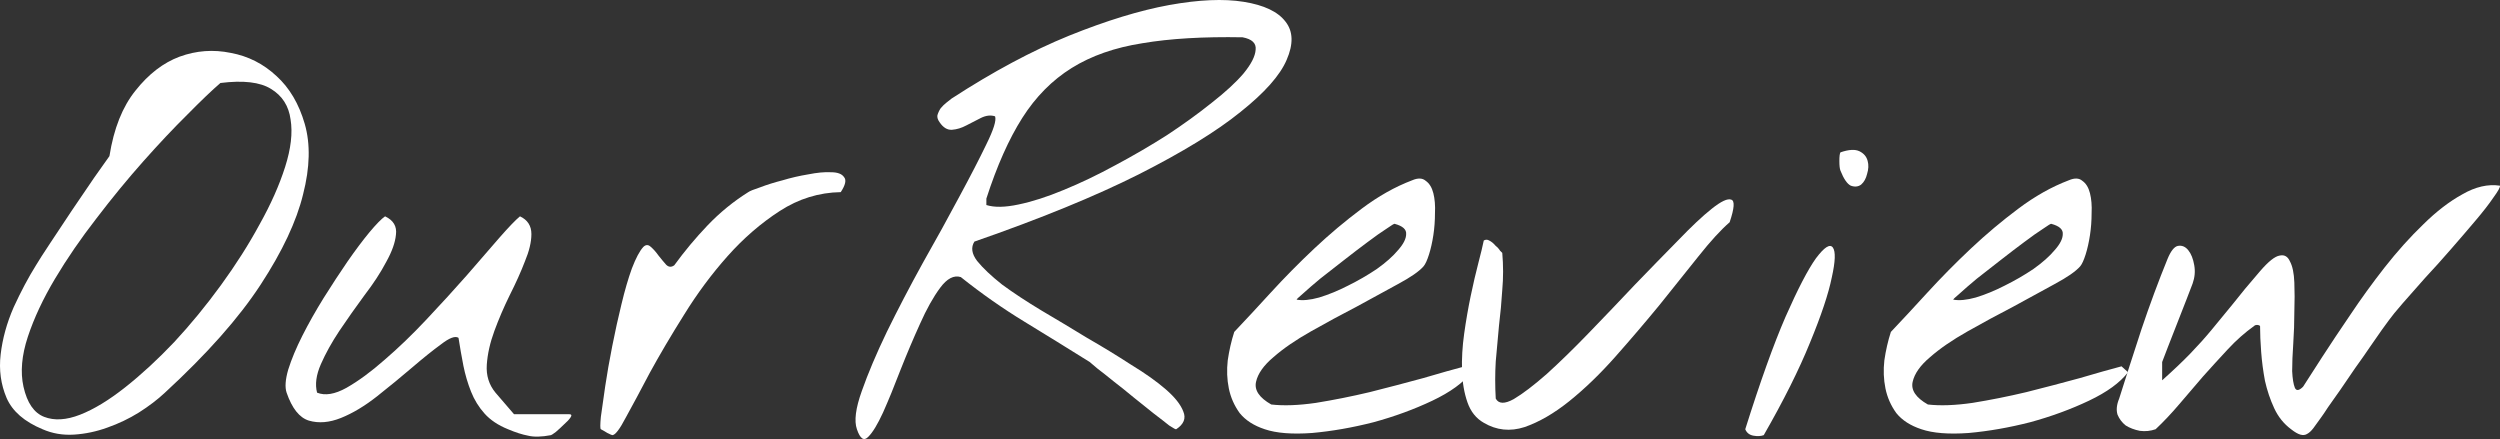 <svg width="410" height="72" viewBox="0 0 410 72" fill="none" xmlns="http://www.w3.org/2000/svg">
<rect x="0" y="0" width="410" height="72" fill="#333333" stroke="none"/>
<path d="M6.976 70.393C4.002 69.159 2.039 67.454 1.088 65.279C0.136 63.046 -0.191 60.665 0.106 58.137C0.404 55.551 1.117 52.965 2.247 50.378C3.437 47.792 4.656 45.5 5.905 43.501C6.321 42.796 7.094 41.591 8.224 39.886C9.354 38.181 10.544 36.389 11.793 34.508C13.101 32.568 14.321 30.775 15.451 29.129C16.64 27.425 17.473 26.249 17.949 25.602C18.662 21.076 20.09 17.491 22.231 14.846C24.372 12.142 26.78 10.29 29.457 9.291C32.193 8.292 34.988 8.086 37.843 8.674C40.698 9.203 43.196 10.467 45.337 12.465C47.478 14.405 49.024 17.021 49.976 20.312C50.927 23.604 50.838 27.454 49.708 31.863C48.637 36.271 46.318 41.209 42.749 46.675C39.181 52.142 33.947 58.049 27.048 64.397C25.859 65.514 24.431 66.602 22.766 67.66C21.16 68.659 19.435 69.482 17.592 70.129C15.807 70.775 13.993 71.157 12.15 71.275C10.306 71.392 8.581 71.099 6.976 70.393ZM3.853 63.428C4.448 66.073 5.578 67.719 7.243 68.365C8.908 69.012 10.871 68.894 13.131 68.013C15.391 67.131 17.859 65.632 20.536 63.516C23.212 61.4 25.888 58.931 28.565 56.109C31.241 53.229 33.798 50.114 36.237 46.763C38.675 43.413 40.787 40.092 42.571 36.8C44.415 33.508 45.812 30.364 46.764 27.366C47.716 24.368 48.013 21.782 47.656 19.607C47.359 17.373 46.288 15.698 44.444 14.581C42.66 13.464 39.895 13.141 36.148 13.611C34.78 14.787 32.966 16.521 30.706 18.813C28.446 21.047 26.037 23.604 23.48 26.484C20.922 29.364 18.365 32.48 15.807 35.83C13.25 39.122 10.99 42.414 9.027 45.705C7.065 48.997 5.578 52.171 4.567 55.228C3.556 58.284 3.318 61.018 3.853 63.428Z" fill="white"/>
<path d="M83.313 70.393C81.708 69.746 80.429 68.894 79.477 67.836C78.526 66.778 77.782 65.573 77.247 64.221C76.712 62.869 76.295 61.459 75.998 59.989C75.701 58.461 75.433 56.932 75.195 55.404C74.66 55.051 73.708 55.404 72.34 56.462C70.972 57.461 69.396 58.725 67.612 60.254C65.828 61.782 63.895 63.369 61.813 65.015C59.791 66.602 57.829 67.777 55.925 68.541C54.022 69.306 52.268 69.453 50.662 68.982C49.116 68.512 47.896 66.984 47.004 64.397C46.707 63.516 46.796 62.252 47.272 60.606C47.807 58.901 48.58 57.05 49.591 55.051C50.602 53.053 51.762 50.996 53.071 48.88C54.438 46.705 55.747 44.706 56.996 42.884C58.304 41.003 59.494 39.416 60.564 38.123C61.694 36.771 62.557 35.889 63.151 35.478C64.519 36.124 65.114 37.123 64.936 38.475C64.817 39.769 64.282 41.267 63.33 42.972C62.438 44.677 61.248 46.499 59.761 48.439C58.334 50.378 56.966 52.318 55.658 54.258C54.409 56.139 53.398 57.961 52.625 59.724C51.851 61.488 51.643 63.046 52 64.397C53.309 64.927 54.914 64.662 56.818 63.604C58.78 62.487 60.862 60.959 63.062 59.019C65.322 57.079 67.612 54.875 69.932 52.406C72.311 49.879 74.511 47.469 76.533 45.176C78.555 42.825 80.34 40.768 81.886 39.004C83.432 37.241 84.562 36.065 85.276 35.478C86.525 36.065 87.15 37.035 87.15 38.387C87.15 39.68 86.793 41.179 86.079 42.884C85.425 44.589 84.592 46.44 83.581 48.439C82.629 50.378 81.797 52.318 81.083 54.258C80.369 56.198 79.953 58.049 79.834 59.813C79.715 61.576 80.191 63.104 81.261 64.397L84.295 67.924H93.305C93.722 67.924 93.811 68.101 93.573 68.453C93.335 68.806 92.978 69.188 92.502 69.6C92.086 70.011 91.64 70.422 91.164 70.834C90.688 71.187 90.421 71.363 90.361 71.363C88.815 71.657 87.566 71.686 86.614 71.451C85.663 71.275 84.562 70.922 83.313 70.393Z" fill="white"/>
<path d="M98.541 70.393C98.422 70.334 98.422 69.658 98.541 68.365C98.72 67.013 98.958 65.338 99.255 63.34C99.552 61.341 99.939 59.137 100.415 56.727C100.89 54.317 101.396 52.024 101.931 49.849C102.467 47.616 103.032 45.676 103.626 44.03C104.281 42.325 104.905 41.15 105.5 40.503C105.916 40.092 106.332 40.092 106.749 40.503C107.165 40.856 107.581 41.326 107.998 41.914C108.414 42.443 108.83 42.943 109.247 43.413C109.663 43.824 110.109 43.854 110.585 43.501C112.25 41.209 114.064 39.034 116.027 36.977C118.049 34.86 120.279 33.038 122.718 31.51C122.956 31.334 123.61 31.069 124.68 30.716C125.751 30.305 126.97 29.923 128.338 29.57C129.706 29.159 131.104 28.835 132.531 28.6C134.018 28.306 135.267 28.189 136.278 28.248C137.348 28.248 138.062 28.512 138.419 29.041C138.835 29.511 138.657 30.334 137.884 31.51C134.315 31.569 130.985 32.597 127.892 34.596C124.799 36.594 121.944 39.063 119.328 42.002C116.711 44.941 114.332 48.145 112.191 51.613C110.05 55.022 108.176 58.196 106.57 61.135C105.024 64.074 103.716 66.514 102.645 68.453C101.634 70.393 100.89 71.363 100.415 71.363C100.355 71.363 100.088 71.245 99.612 71.01C99.136 70.716 98.779 70.511 98.541 70.393Z" fill="white"/>
<path d="M140.533 70.393C140.057 69.041 140.324 66.954 141.335 64.133C142.347 61.253 143.714 58.02 145.439 54.434C147.223 50.79 149.186 47.028 151.327 43.148C153.528 39.269 155.52 35.654 157.304 32.303C159.148 28.894 160.635 26.014 161.765 23.663C162.954 21.253 163.43 19.724 163.192 19.078C162.479 18.843 161.706 18.931 160.873 19.342C160.1 19.754 159.297 20.165 158.464 20.577C157.691 20.988 156.918 21.223 156.145 21.282C155.371 21.341 154.688 20.93 154.093 20.048C153.795 19.636 153.676 19.254 153.736 18.901C153.855 18.49 154.033 18.108 154.271 17.755C154.569 17.403 154.866 17.109 155.163 16.874C155.52 16.58 155.818 16.345 156.055 16.168C162.836 11.76 169.259 8.321 175.325 5.852C181.451 3.384 186.923 1.708 191.74 0.827C196.617 -0.055 200.691 -0.231 203.962 0.298C207.293 0.827 209.583 1.914 210.831 3.56C212.08 5.147 212.14 7.234 211.01 9.82C209.939 12.348 207.412 15.198 203.427 18.372C199.502 21.547 193.941 24.956 186.744 28.6C179.607 32.186 170.627 35.86 159.802 39.622C159.208 40.562 159.356 41.62 160.248 42.796C161.2 43.971 162.568 45.264 164.352 46.675C166.196 48.027 168.337 49.438 170.775 50.907C173.273 52.377 175.771 53.876 178.269 55.404C180.827 56.874 183.235 58.343 185.495 59.813C187.815 61.223 189.718 62.575 191.205 63.868C192.692 65.162 193.643 66.367 194.06 67.484C194.535 68.6 194.149 69.57 192.9 70.393C192.84 70.452 192.454 70.246 191.74 69.776C191.086 69.247 190.253 68.6 189.242 67.836C188.231 67.013 187.131 66.132 185.941 65.191C184.811 64.251 183.711 63.369 182.641 62.546C181.629 61.723 180.737 61.018 179.964 60.43C179.251 59.842 178.834 59.489 178.715 59.372C175.147 57.138 171.578 54.934 168.01 52.759C164.441 50.584 160.962 48.145 157.572 45.441C156.442 45.088 155.312 45.676 154.182 47.204C153.052 48.733 151.952 50.702 150.881 53.112C149.811 55.463 148.74 57.99 147.67 60.694C146.658 63.34 145.707 65.661 144.815 67.66C143.923 69.6 143.12 70.922 142.406 71.627C141.692 72.392 141.068 71.98 140.533 70.393ZM161.765 33.626C163.073 34.038 164.828 34.008 167.028 33.538C169.289 33.068 171.757 32.274 174.433 31.157C177.169 30.04 179.994 28.689 182.908 27.101C185.882 25.514 188.707 23.869 191.383 22.164C194.06 20.4 196.498 18.637 198.699 16.874C200.959 15.11 202.713 13.494 203.962 12.024C205.211 10.496 205.865 9.203 205.925 8.145C206.044 7.087 205.33 6.411 203.784 6.117C197.361 5.999 191.889 6.323 187.369 7.087C182.849 7.792 178.983 9.144 175.771 11.143C172.56 13.141 169.854 15.874 167.653 19.342C165.452 22.81 163.49 27.219 161.765 32.568V33.626Z" fill="white"/>
<path d="M207.414 70.393C205.63 69.805 204.262 68.924 203.31 67.748C202.418 66.514 201.823 65.162 201.526 63.692C201.229 62.223 201.169 60.694 201.348 59.107C201.586 57.461 201.942 55.904 202.418 54.434C204.202 52.553 206.195 50.408 208.395 47.998C210.655 45.529 213.034 43.119 215.532 40.768C218.03 38.417 220.617 36.242 223.294 34.243C226.03 32.186 228.795 30.628 231.59 29.57C232.542 29.159 233.285 29.188 233.821 29.658C234.415 30.07 234.832 30.746 235.07 31.686C235.308 32.627 235.397 33.714 235.337 34.949C235.337 36.183 235.248 37.388 235.07 38.564C234.891 39.739 234.653 40.797 234.356 41.738C234.059 42.678 233.761 43.325 233.464 43.677C232.75 44.5 231.353 45.47 229.271 46.587C227.249 47.704 224.989 48.938 222.491 50.29C219.993 51.583 217.495 52.935 214.997 54.346C212.499 55.757 210.447 57.167 208.841 58.578C207.236 59.93 206.284 61.282 205.987 62.634C205.689 63.986 206.522 65.22 208.485 66.337C210.507 66.572 212.945 66.484 215.8 66.073C218.714 65.603 221.658 65.015 224.632 64.309C227.665 63.545 230.579 62.781 233.375 62.017C236.17 61.194 238.46 60.547 240.244 60.077L241.315 61.047C240.006 62.752 237.865 64.309 234.891 65.72C231.918 67.131 228.706 68.306 225.256 69.247C221.807 70.129 218.447 70.716 215.175 71.01C211.904 71.245 209.317 71.04 207.414 70.393ZM228.736 36.712C228.676 36.653 228.23 36.918 227.397 37.505C226.565 38.035 225.524 38.769 224.275 39.71C223.086 40.592 221.777 41.591 220.35 42.708C218.982 43.766 217.703 44.765 216.514 45.705C215.384 46.646 214.432 47.469 213.659 48.174C212.886 48.821 212.559 49.144 212.678 49.144C213.629 49.32 214.848 49.203 216.335 48.791C217.882 48.321 219.458 47.675 221.063 46.852C222.729 46.029 224.305 45.118 225.792 44.118C227.279 43.06 228.438 42.032 229.271 41.032C230.163 40.033 230.609 39.151 230.609 38.387C230.669 37.623 230.044 37.065 228.736 36.712Z" fill="white"/>
<path d="M243.339 69.335C242.09 68.63 241.198 67.513 240.663 65.985C240.127 64.456 239.83 62.722 239.771 60.782C239.711 58.843 239.83 56.815 240.127 54.699C240.425 52.583 240.782 50.525 241.198 48.527C241.614 46.528 242.031 44.736 242.447 43.148C242.863 41.561 243.161 40.327 243.339 39.445C243.636 39.269 243.934 39.269 244.231 39.445C244.588 39.622 244.915 39.886 245.212 40.239C245.569 40.533 245.837 40.827 246.015 41.12C246.253 41.356 246.372 41.473 246.372 41.473C246.551 43.531 246.551 45.558 246.372 47.557C246.253 49.497 246.075 51.436 245.837 53.376C245.659 55.316 245.48 57.285 245.302 59.284C245.183 61.282 245.183 63.31 245.302 65.367C245.777 66.249 246.759 66.278 248.246 65.456C249.733 64.574 251.547 63.193 253.688 61.312C255.829 59.372 258.148 57.109 260.646 54.522C263.204 51.877 265.701 49.262 268.14 46.675C270.638 44.089 272.987 41.679 275.188 39.445C277.388 37.153 279.232 35.419 280.719 34.243C282.265 33.009 283.336 32.509 283.93 32.744C284.525 32.921 284.436 34.155 283.663 36.447C282.235 37.682 280.54 39.533 278.578 42.002C276.615 44.471 274.474 47.145 272.154 50.026C269.835 52.847 267.426 55.669 264.928 58.49C262.43 61.312 259.903 63.751 257.345 65.808C254.847 67.807 252.409 69.218 250.03 70.04C247.651 70.805 245.421 70.569 243.339 69.335Z" fill="white"/>
<path d="M286.223 70.393C288.661 62.634 290.862 56.492 292.824 51.965C294.846 47.381 296.512 44.177 297.82 42.355C299.188 40.533 300.11 39.945 300.586 40.592C301.061 41.238 301.002 42.884 300.407 45.529C299.872 48.174 298.682 51.73 296.839 56.198C295.054 60.606 292.527 65.661 289.256 71.363C288.78 71.539 288.215 71.569 287.561 71.451C286.906 71.334 286.46 70.981 286.223 70.393ZM301.835 27.983C301.716 27.689 301.656 27.16 301.656 26.396C301.656 25.632 301.716 25.162 301.835 24.985C303.202 24.515 304.243 24.456 304.957 24.809C305.671 25.162 306.117 25.691 306.295 26.396C306.474 27.043 306.444 27.748 306.206 28.512C306.028 29.276 305.7 29.864 305.225 30.276C304.749 30.628 304.184 30.687 303.53 30.452C302.935 30.158 302.37 29.335 301.835 27.983Z" fill="white"/>
<path d="M315.1 70.393C313.315 69.805 311.948 68.924 310.996 67.748C310.104 66.514 309.509 65.162 309.212 63.692C308.914 62.223 308.855 60.694 309.033 59.107C309.271 57.461 309.628 55.904 310.104 54.434C311.888 52.553 313.88 50.408 316.081 47.998C318.341 45.529 320.72 43.119 323.218 40.768C325.716 38.417 328.303 36.242 330.979 34.243C333.715 32.186 336.481 30.628 339.276 29.57C340.228 29.159 340.971 29.188 341.506 29.658C342.101 30.07 342.517 30.746 342.755 31.686C342.993 32.627 343.082 33.714 343.023 34.949C343.023 36.183 342.934 37.388 342.755 38.564C342.577 39.739 342.339 40.797 342.042 41.738C341.744 42.678 341.447 43.325 341.15 43.677C340.436 44.5 339.038 45.47 336.957 46.587C334.934 47.704 332.674 48.938 330.177 50.29C327.679 51.583 325.181 52.935 322.683 54.346C320.185 55.757 318.133 57.167 316.527 58.578C314.921 59.93 313.97 61.282 313.672 62.634C313.375 63.986 314.208 65.22 316.17 66.337C318.192 66.572 320.631 66.484 323.486 66.073C326.4 65.603 329.344 65.015 332.318 64.309C335.351 63.545 338.265 62.781 341.06 62.017C343.856 61.194 346.145 60.547 347.93 60.077L349 61.047C347.692 62.752 345.551 64.309 342.577 65.72C339.603 67.131 336.392 68.306 332.942 69.247C329.493 70.129 326.132 70.716 322.861 71.01C319.59 71.245 317.003 71.04 315.1 70.393ZM336.421 36.712C336.362 36.653 335.916 36.918 335.083 37.505C334.251 38.035 333.21 38.769 331.961 39.71C330.771 40.592 329.463 41.591 328.035 42.708C326.668 43.766 325.389 44.765 324.199 45.705C323.069 46.646 322.118 47.469 321.345 48.174C320.571 48.821 320.244 49.144 320.363 49.144C321.315 49.32 322.534 49.203 324.021 48.791C325.567 48.321 327.143 47.675 328.749 46.852C330.414 46.029 331.99 45.118 333.477 44.118C334.964 43.06 336.124 42.032 336.957 41.032C337.849 40.033 338.295 39.151 338.295 38.387C338.354 37.623 337.73 37.065 336.421 36.712Z" fill="white"/>
<path d="M375.736 70.393C374.547 69.511 373.625 68.365 372.971 66.954C372.317 65.544 371.811 64.045 371.454 62.458C371.157 60.871 370.949 59.284 370.83 57.697C370.711 56.109 370.651 54.699 370.651 53.464C370.532 53.347 370.354 53.288 370.116 53.288C369.938 53.288 369.789 53.347 369.67 53.464C368.183 54.522 366.756 55.786 365.388 57.256C364.02 58.725 362.652 60.224 361.284 61.752C359.976 63.281 358.667 64.809 357.359 66.337C356.11 67.807 354.831 69.159 353.523 70.393C352.69 70.687 351.828 70.775 350.935 70.658C350.043 70.481 349.27 70.187 348.616 69.776C348.021 69.306 347.575 68.718 347.278 68.013C347.04 67.248 347.129 66.367 347.545 65.367C348.675 61.782 349.895 57.99 351.203 53.993C352.571 49.938 353.998 46.087 355.485 42.443C356.021 41.15 356.586 40.444 357.18 40.327C357.834 40.209 358.399 40.444 358.875 41.032C359.351 41.62 359.678 42.443 359.857 43.501C360.035 44.5 359.946 45.5 359.589 46.499C359.411 46.969 359.083 47.822 358.608 49.056C358.132 50.231 357.626 51.525 357.091 52.935C356.556 54.287 356.05 55.581 355.574 56.815C355.099 58.049 354.772 58.901 354.593 59.372V62.37C356.437 60.724 357.983 59.254 359.232 57.961C360.481 56.668 361.641 55.375 362.711 54.082C363.841 52.73 365.001 51.319 366.191 49.849C367.38 48.321 368.867 46.528 370.651 44.471C372.019 42.884 373.09 42.032 373.863 41.914C374.636 41.738 375.201 42.061 375.558 42.884C375.974 43.648 376.212 44.794 376.272 46.323C376.331 47.792 376.331 49.408 376.272 51.172C376.272 52.877 376.212 54.611 376.093 56.374C375.974 58.079 375.915 59.578 375.915 60.871C375.974 62.105 376.123 63.016 376.361 63.604C376.599 64.133 377.045 64.074 377.699 63.428C378.413 62.311 379.453 60.694 380.821 58.578C382.189 56.462 383.736 54.14 385.46 51.613C387.185 49.026 389.059 46.44 391.081 43.854C393.162 41.209 395.274 38.858 397.415 36.8C399.556 34.684 401.697 33.038 403.838 31.863C405.979 30.628 408.031 30.158 409.994 30.452C410.053 30.687 409.696 31.334 408.923 32.392C408.209 33.45 407.228 34.713 405.979 36.183C404.79 37.594 403.451 39.151 401.965 40.856C400.537 42.502 399.11 44.089 397.682 45.617C396.315 47.145 395.095 48.527 394.025 49.761C392.954 50.996 392.211 51.907 391.794 52.495C391.616 52.73 391.229 53.259 390.635 54.082C390.099 54.846 389.445 55.786 388.672 56.903C387.958 57.961 387.155 59.107 386.263 60.342C385.431 61.576 384.628 62.752 383.855 63.868C383.081 64.985 382.397 65.955 381.803 66.778C381.267 67.601 380.911 68.13 380.732 68.365C380.197 69.129 379.751 69.746 379.394 70.217C379.037 70.687 378.68 71.01 378.323 71.187C378.026 71.363 377.669 71.392 377.253 71.275C376.837 71.157 376.331 70.863 375.736 70.393Z" fill="white"/>
</svg>
